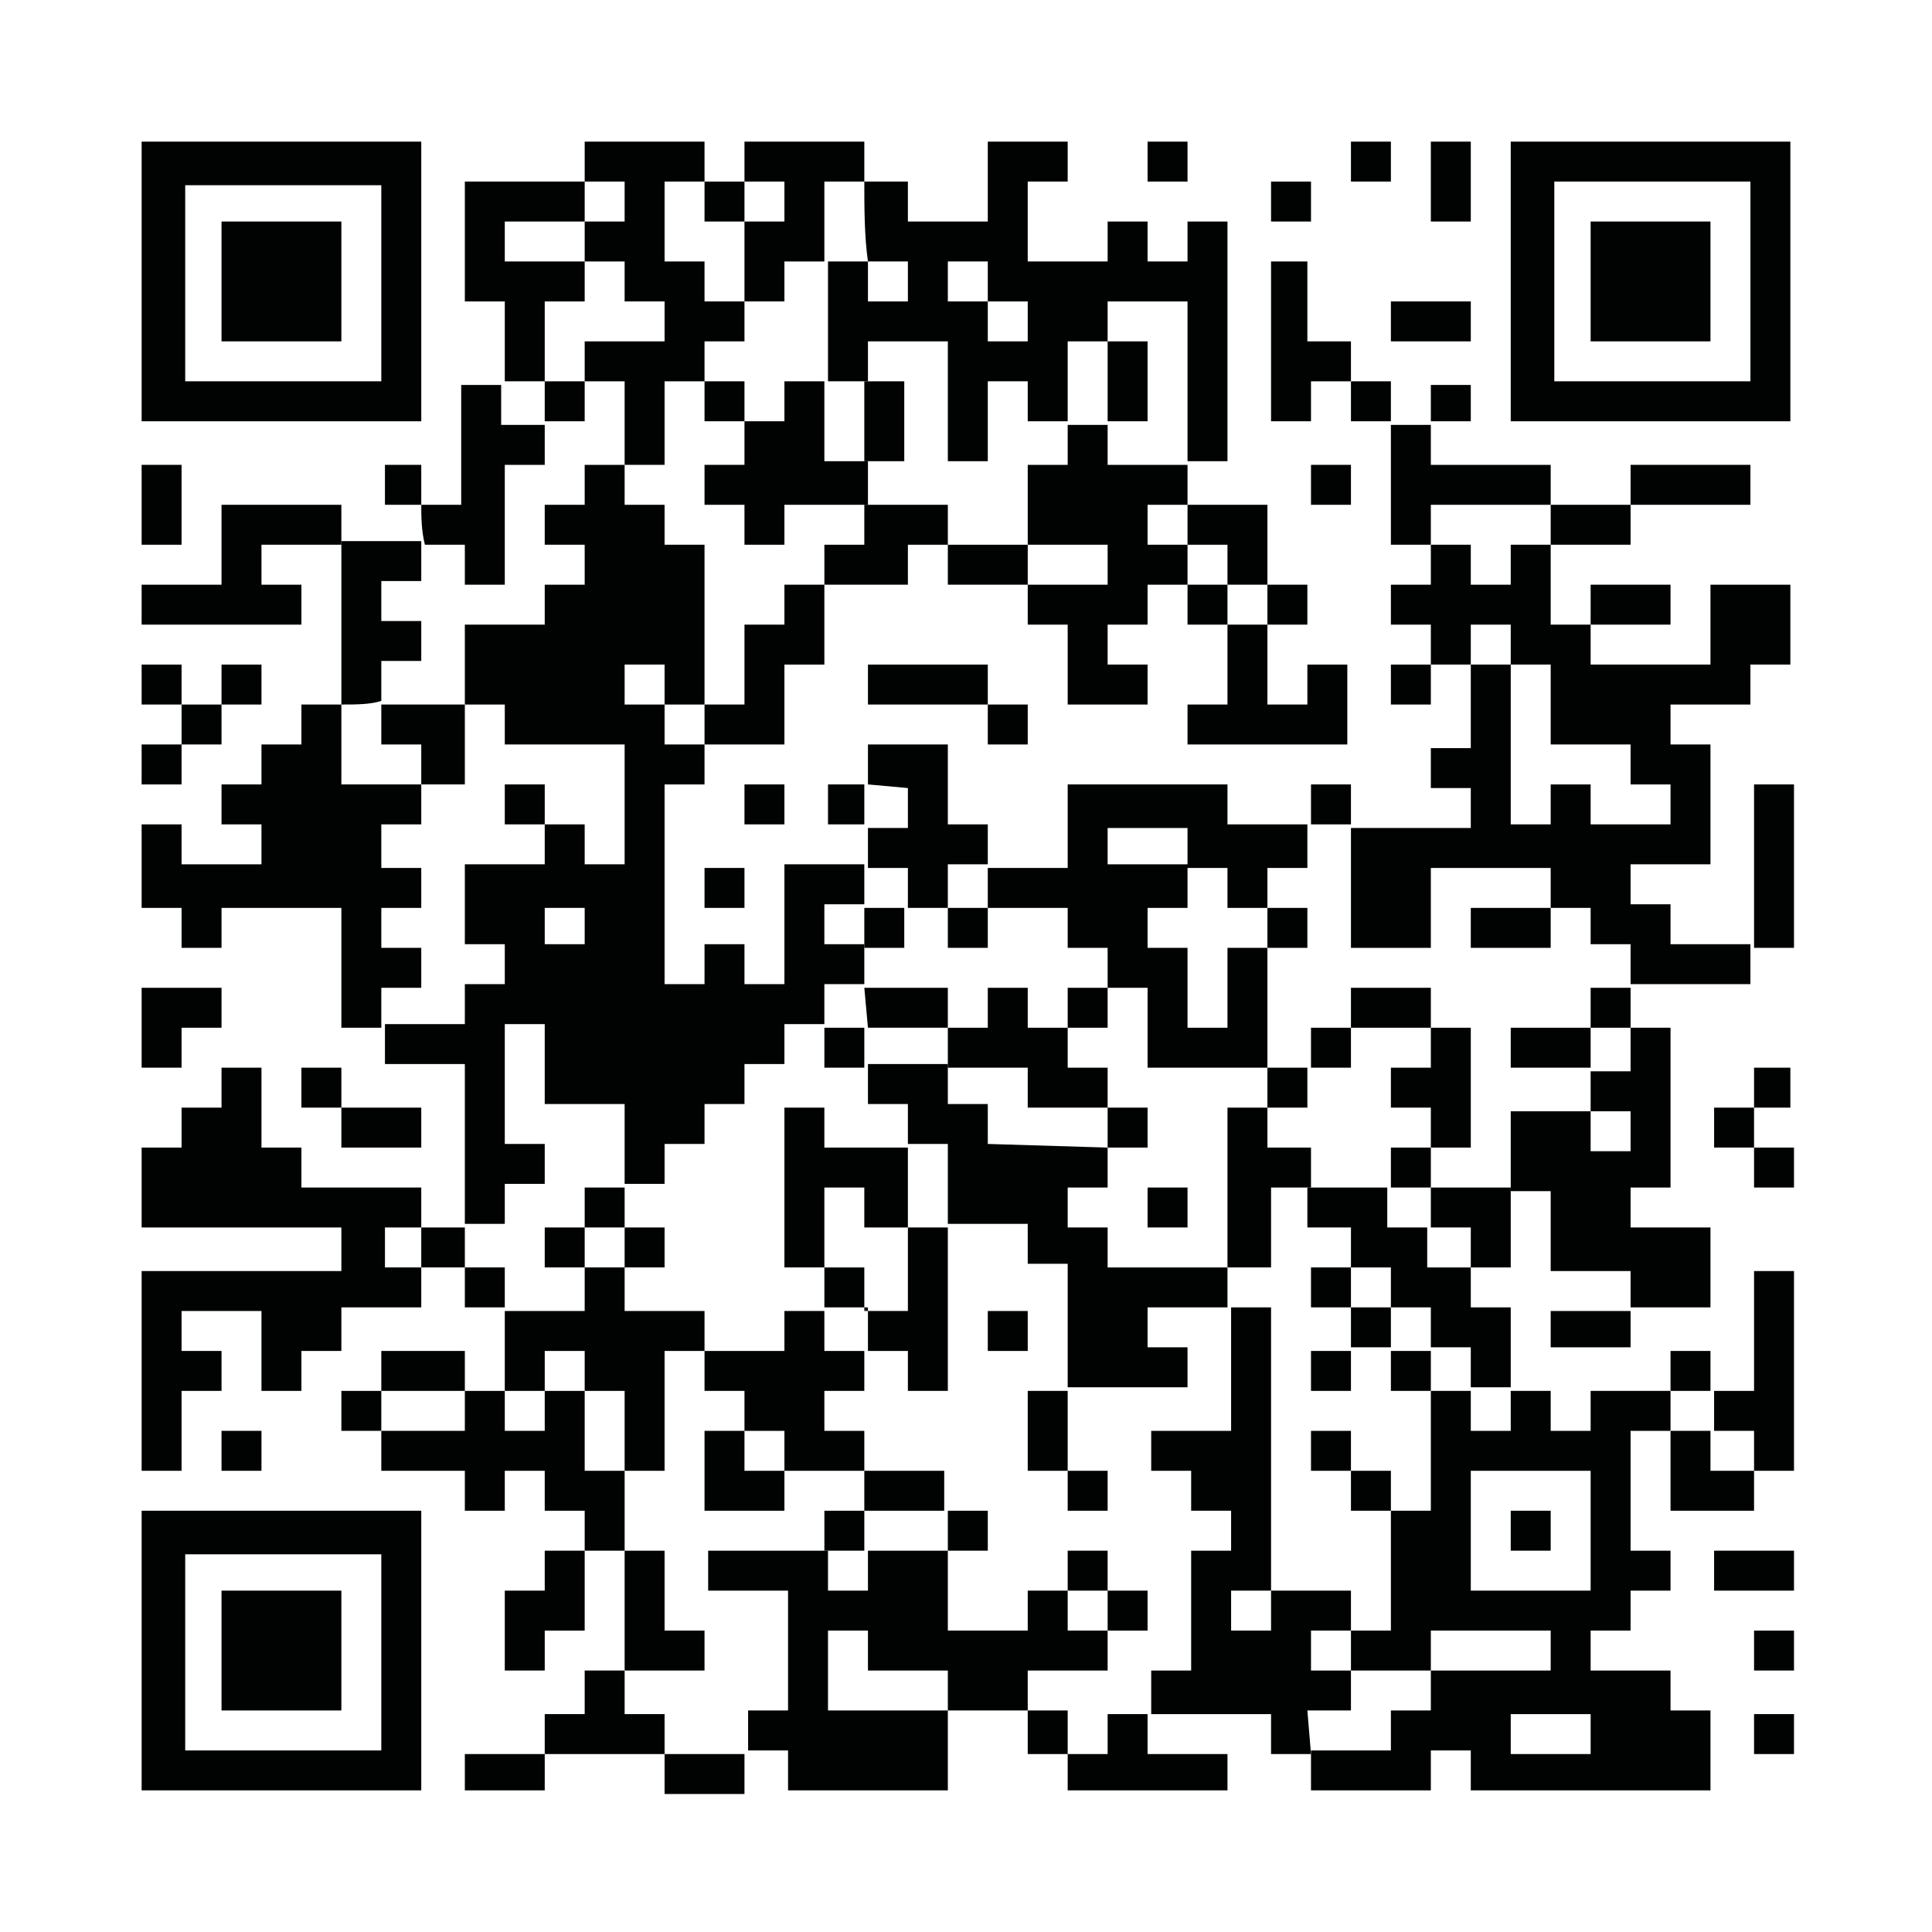 <?xml version="1.0" encoding="utf-8"?>
<!-- Generator: Adobe Illustrator 28.1.0, SVG Export Plug-In . SVG Version: 6.00 Build 0)  -->
<svg version="1.1" id="Capa_1" xmlns="http://www.w3.org/2000/svg" xmlns:xlink="http://www.w3.org/1999/xlink" x="0px" y="0px"
	 viewBox="0 0 53.2 53.2" style="enable-background:new 0 0 53.2 53.2;" xml:space="preserve">
<style type="text/css">
	.st0{fill:#FFFFFF;}
	.st1{fill:#010202;}
</style>
<rect y="0" class="st0" width="53.2" height="53.2"/>
<path class="st1" d="M19.4,20.5v1.1h-1.1v5.5h1.1v-1.1h1.1v1.1h1.1v-3.3h2.2l0,0c0,0.4,0,0.7,0,1.1h-1.1v1.1h1.1v1.1h-1.1v1.1h-1.1
	v1.1h-1.1v1.1h-1.1v1.1h-1.1v1.1h-1.1v-2.2H15v-2.2h-1.1v3.3H15v1.1h-1.1v1.1h-1.1l0,0v-4.4h-2.2v-1.1l0,0h2.2v-1.1h1.1v-1.1h-1.1
	v-2.2H15v-1.1l0,0h1.1v1.1h1.1v-3.3h-3.3v-1.1h-1.1v-2.2H15v-1.1h1.1V15H15v-1.1h1.1v-1.1h1.1l0,0v1.1h1.1V15h1.1v4.4l0,0
	c-0.4,0-0.7,0-1.1,0v-1.1h-1.1v1.1h1.1v1.1L19.4,20.5L19.4,20.5z M15,26h1.1V25H15V26z"/>
<path class="st1" d="M40.5,18.3c-0.4,0-0.7,0-1.1,0l0,0v-1.1h-1.1v-1.1h1.1V15l0,0h1.1v1.1h1.1V15h1.1l0,0v2.2h1.1l0,0v1.1h3.3v-2.2
	h2.2v2.2h-1.1v1.1H46v1.1h1.1v3.3h-2.2v1.1H46v1.1h2.2l0,0v1.1h-3.3l0,0v-1.1h-1.1V25h-1.1l0,0v-1.1h-3.3v2.2h-2.2v-3.3l0,0h3.3
	v-1.1h-1.1v-1.1h1.1L40.5,18.3c0.4,0,0.7,0,1.1,0v4.4h1.1v-1.1h1.1v1.1H46v-1.1h-1.1v-1.1h-2.2v-2.2h-1.1v-1.1h-1.1V18.3z"/>
<path class="st1" d="M46,39.4h-1.1v3.3H46v1.1h-1.1v1.1h-1.1V46H46v1.1h1.1v2.2h-6.6v-1.1h-1.1v1.1h-3.3v-1.1l0,0h2.2v-1.1h1.1V46
	h3.3v-1.1h-3.3V46c-0.7,0-1.5,0-2.2,0l0,0v-1.1l0,0h1.1v-3.3l0,0h1.1v-3.3c0.4,0,0.7,0,1.1,0l0,0v1.1h1.1v-1.1l0,0h1.1v1.1h1.1v-1.1
	H46l0,0L46,39.4L46,39.4z M40.5,43.8h3.3v-3.3h-3.3V43.8z M43.8,47.2h-2.2v1.1h2.2V47.2z"/>
<path class="st1" d="M23.8,5H25v1.1h2.2V3.9h2.2V5h-1.1v2.2h2.2V6.1h1.1v1.1h1.1V6.1h1.1v6.6h-1.1l0,0V8.3h-2.2v1.1h-1.1v2.2l0,0
	h-1.1v-1.1h-1.1v2.2h-1.1V9.4h-2.2v1.1h-1.1c0-1.1,0-2.2,0-3.3l0,0c0.4,0,0.7,0,1.1,0v1.1h1.1V7.2h-1.1C23.8,6.5,23.8,5.7,23.8,5
	L23.8,5z M27.2,8.3V7.2h-1.1v1.1L27.2,8.3l0,1.1h1.1V8.3H27.2z"/>
<polygon class="st1" points="11.6,34.9 11.6,36 9.4,36 9.4,37.2 8.3,37.2 8.3,38.3 7.2,38.3 7.2,36.1 5,36.1 5,37.2 6.1,37.2 
	6.1,38.3 5,38.3 5,40.5 3.9,40.5 3.9,35 9.4,35 9.4,33.8 3.9,33.8 3.9,31.6 5,31.6 5,30.5 6.1,30.5 6.1,29.4 7.2,29.4 7.2,31.6 
	8.3,31.6 8.3,32.7 11.6,32.7 11.6,33.8 11.6,33.8 10.6,33.8 10.6,34.9 11.6,34.9 "/>
<path class="st1" d="M28.3,47.1c-0.7,0-1.5,0-2.2,0V46h-2.2v-1.1h-1.1v2.2h3.3v2.2h-4.4v-1.1h-1.1l0,0v-1.1h1.1v-3.3h-2.2v-1.1h3.3
	v1.1h1.1v-1.1h2.2v2.2h2.2v-1.1h1.1v1.1h1.1V46h-2.2L28.3,47.1L28.3,47.1z"/>
<path class="st1" d="M3.9,3.9h7.7v7.7H3.9V3.9z M10.5,5.1H5.1v5.4h5.4V5.1z"/>
<path class="st1" d="M3.9,41.6h7.7v7.7H3.9V41.6z M5.1,48.2h5.4v-5.4H5.1V48.2z"/>
<path class="st1" d="M41.6,3.9h7.7v7.7h-7.7V3.9z M42.8,10.5h5.4V5h-5.4V10.5z"/>
<polygon class="st1" points="27.2,23.9 29.4,23.9 29.4,21.6 33.8,21.6 33.8,22.7 36.1,22.7 36,22.7 36,23.9 34.9,23.9 34.9,25 
	33.8,25 33.8,23.9 32.7,23.9 32.7,22.8 30.5,22.8 30.5,23.8 32.7,23.8 32.7,25 31.6,25 31.6,26.1 32.7,26.1 32.7,28.3 33.8,28.3 
	33.8,26.1 34.9,26.1 34.9,29.4 31.6,29.4 31.6,27.2 30.5,27.2 30.5,26.1 29.4,26.1 29.4,25 27.2,25 27.2,23.8 "/>
<polygon class="st1" points="10.5,28.3 9.4,28.3 9.4,25 6.1,25 6.1,26.1 5,26.1 5,25 3.9,25 3.9,22.7 5,22.7 5,23.8 7.2,23.8 
	7.2,22.7 6.1,22.7 6.1,21.6 7.2,21.6 7.2,20.5 8.3,20.5 8.3,19.4 9.4,19.4 9.4,19.4 9.4,21.6 11.6,21.6 11.6,22.7 10.5,22.7 
	10.5,23.9 11.6,23.9 11.6,25 10.5,25 10.5,26.1 11.6,26.1 11.6,27.2 10.5,27.2 10.5,28.3 "/>
<path class="st1" d="M36.1,48.3H35v-1.1h-3.3l0,0V46h1.1v-3.3h1.1v-1.1h-1.1v-1.1h-1.1v-1.1h2.2V36h1.1v0.3c0,2.5,0,5,0,7.5h-1.1
	v1.1h1.1v-1.1h2.2v1.1l0,0h-1.1V46h1.1l0,0v1.1H36L36.1,48.3L36.1,48.3z"/>
<path class="st1" d="M44.9,28.3H46v4.4h-1.1v1.1h2.2V36h-2.2l0,0V35h-2.2v-2.2h-1.1l0,0v-2.2h2.2v1.1h1.1v-1.1h-1.1
	c0-0.4,0-0.7,0-1.1h1.1L44.9,28.3L44.9,28.3z"/>
<path class="st1" d="M32.7,16.1h-1.1v1.1h-1.1v1.1h1.1v1.1h-2.2v-2.2h-1.1v-1.1l0,0h2.2V15h-2.2l0,0v-2.2h1.1v-1.1l0,0
	c0.4,0,0.7,0,1.1,0v1.1h2.2l0,0c0,0.4,0,0.7,0,1.1l0,0h-1.1V15h1.1l0,0L32.7,16.1L32.7,16.1z"/>
<polygon class="st1" points="16.1,5 16.1,3.9 19.4,3.9 19.4,5 19.4,5 18.3,5 18.3,7.2 19.4,7.2 19.4,8.3 20.5,8.3 20.5,8.3 
	20.5,9.4 19.4,9.4 19.4,10.5 18.3,10.5 18.3,12.8 17.2,12.8 17.2,12.8 17.2,10.5 16.1,10.5 16.1,9.4 18.3,9.4 18.3,8.3 17.2,8.3 
	17.2,7.2 16.1,7.2 16.1,7.2 16.1,6.1 16.1,6.1 17.2,6.1 17.2,5 16.1,5 "/>
<polygon class="st1" points="17.2,42.7 16.1,42.7 16.1,42.7 16.1,41.6 15,41.6 15,40.5 13.9,40.5 13.9,41.6 12.8,41.6 12.8,40.5 
	10.5,40.5 10.5,39.4 10.5,39.4 12.8,39.4 12.8,38.3 12.8,38.3 13.9,38.3 13.9,38.3 13.9,39.4 15,39.4 15,38.3 15,38.3 16.1,38.3 
	16.1,38.3 16.1,40.5 17.2,40.5 17.2,40.5 17.2,42.7 "/>
<polygon class="st1" points="13.9,38.3 13.9,36 13.9,36.1 16.1,36.1 16.1,34.9 17.2,34.9 17.2,36.1 19.4,36.1 19.4,37.2 18.3,37.2 
	18.3,40.5 17.2,40.5 17.2,40.5 17.2,38.3 16.1,38.3 16.1,38.3 16.1,37.2 15,37.2 15,38.3 15,38.3 13.9,38.3 "/>
<path class="st1" d="M40.5,34.9V36h1.1v2.2l0,0h-1.1l0,0v-1.1h-1.1v-1.1h-1.1v-1.1h-1.1v-1.1H36v-1.1c0.7,0,1.5,0,2.2,0v1.1h1.1l0,0
	v1.1L40.5,34.9L40.5,34.9z"/>
<path class="st1" d="M13.9,10.5V8.3h-1.1V5h3.3l0,0v1.1l0,0h-2.2v1.1h2.2l0,0v1.1H15v2.2C14.6,10.5,14.2,10.5,13.9,10.5L13.9,10.5z"
	/>
<path class="st1" d="M9.4,15H7.2v1.1h1.1v1.1H3.9v-1.1h2.2v-2.2h3.3C9.4,14.2,9.4,14.6,9.4,15L9.4,15z"/>
<polygon class="st1" points="20.5,5 20.5,3.9 23.8,3.9 23.8,5 23.9,5 22.7,5 22.7,7.2 22.7,7.2 21.6,7.2 21.6,8.3 20.5,8.3 
	20.5,8.3 20.5,6.1 20.5,6.1 21.6,6.1 21.6,5 20.5,5 "/>
<path class="st1" d="M11.6,13.9h1.1v-3.3h1.1l0,0v1.1H15v1.1h-1.1v3.3h-1.1V15h-1.1l0,0C11.6,14.6,11.6,14.2,11.6,13.9L11.6,13.9z"
	/>
<polygon class="st1" points="34.9,17.2 34.9,19.4 36,19.4 36,18.3 37.1,18.3 37.1,20.5 32.7,20.5 32.7,19.4 33.8,19.4 33.8,17.2 
	33.8,17.2 34.9,17.2 "/>
<path class="st1" d="M23.9,21.6v-1.1h2.2v2.2h1.1v1.1l0,0h-1.1V25H25v-1.1h-1.1l0,0c0-0.4,0-0.7,0-1.1l0,0h1.1v-1.1L23.9,21.6
	L23.9,21.6z"/>
<path class="st1" d="M39.4,15h-1.1v-3.3c0,0,0,0,0,0c0.4,0,0.7,0,1.1,0l0,0v1.1h3.3v1.1l0,0h-3.3L39.4,15L39.4,15z"/>
<polygon class="st1" points="22.7,16.1 22.7,18.3 21.6,18.3 21.6,20.5 19.4,20.5 19.4,20.5 19.4,19.4 19.4,19.4 20.5,19.4 
	20.5,17.2 21.6,17.2 21.6,16.1 22.7,16.1 "/>
<path class="st1" d="M9.4,19.4c0-1.5,0-3,0-4.5l0,0c0.7,0,1.5,0,2.2,0l0,0v1.1h-1.1v1.1h1.1v1.1h-1.1v1.1
	C10.2,19.4,9.8,19.4,9.4,19.4L9.4,19.4z"/>
<polygon class="st1" points="47.1,38.3 48.3,38.3 48.3,35 49.4,35 49.4,40.5 48.3,40.5 48.3,40.5 48.3,39.4 47.1,39.4 47.2,39.4 
	47.2,38.3 "/>
<polygon class="st1" points="31.6,47.1 31.6,48.3 33.8,48.3 33.8,49.3 29.4,49.3 29.4,48.3 29.4,48.3 30.5,48.3 30.5,47.2 
	31.6,47.2 "/>
<polygon class="st1" points="37.2,10.5 36.1,10.5 36.1,11.6 35,11.6 35,7.2 36,7.2 36,9.4 37.2,9.4 37.2,10.5 "/>
<path class="st1" d="M17.2,46c0-1.1,0-2.2,0-3.3l0,0h1.1v2.2h1.1V46L17.2,46L17.2,46z"/>
<polygon class="st1" points="48.3,26.1 48.3,21.6 49.4,21.6 49.4,26.1 48.3,26.1 "/>
<polygon class="st1" points="26.1,15 25,15 25,16.1 22.7,16.1 22.7,16.1 22.7,15 23.8,15 23.8,13.9 26.1,13.9 26.1,15 "/>
<polygon class="st1" points="16.1,42.7 16.1,44.9 15,44.9 15,46 13.9,46 13.9,43.8 15,43.8 15,42.7 16.1,42.7 "/>
<polygon class="st1" points="18.3,48.3 15,48.3 15,48.3 15,47.2 16.1,47.2 16.1,46 17.2,46 17.2,46 17.2,47.2 18.3,47.2 18.3,48.3 
	"/>
<polygon class="st1" points="27.2,19.4 23.9,19.4 23.9,18.3 27.2,18.3 27.2,19.4 "/>
<polygon class="st1" points="32.7,13.9 34.9,13.9 34.9,16.1 34.9,16.1 33.8,16.1 33.8,16.1 33.8,15 32.7,15 32.7,15 32.7,13.9 "/>
<polygon class="st1" points="5,29.4 3.9,29.4 3.9,27.2 6.1,27.2 6.1,28.3 5,28.3 "/>
<polygon class="st1" points="48.3,40.5 48.3,41.6 46,41.6 46,39.4 46,39.4 47.2,39.4 47.1,39.4 47.1,40.5 48.3,40.5 "/>
<polygon class="st1" points="44.9,13.9 44.9,12.8 48.2,12.8 48.2,13.9 44.9,13.9 "/>
<path class="st1" d="M41.6,32.7v2.2h-1.1l0,0v-1.1h-1.1l0,0c0-0.4,0-0.7,0-1.1C40.1,32.7,40.9,32.7,41.6,32.7L41.6,32.7z"/>
<rect x="39.4" y="3.9" class="st1" width="1.1" height="2.2"/>
<rect x="47.2" y="42.7" class="st1" width="2.2" height="1.1"/>
<polygon class="st1" points="15,48.3 15,49.3 12.8,49.3 12.8,48.3 15,48.3 "/>
<polygon class="st1" points="20.5,48.3 20.5,49.4 18.3,49.4 18.3,48.3 18.3,48.3 20.5,48.3 "/>
<rect x="38.3" y="8.3" class="st1" width="2.2" height="1.1"/>
<rect x="3.9" y="12.8" class="st1" width="1.1" height="2.2"/>
<path class="st1" d="M44.9,13.9V15h-2.2l0,0v-1.1l0,0C43.4,13.9,44.2,13.9,44.9,13.9L44.9,13.9z"/>
<polygon class="st1" points="28.3,16.1 26.1,16.1 26.1,15 26.1,15 28.3,15 28.3,15 28.3,16.1 "/>
<polygon class="st1" points="43.8,17.2 43.8,16.1 46,16.1 46,17.2 43.8,17.2 "/>
<polygon class="st1" points="9.4,30.5 11.6,30.5 11.6,31.6 9.4,31.6 9.4,30.5 "/>
<polygon class="st1" points="44.9,36 44.9,37.1 42.7,37.1 42.7,36.1 44.9,36.1 "/>
<polygon class="st1" points="10.5,38.3 10.5,37.2 12.8,37.2 12.8,38.3 12.8,38.3 10.5,38.3 "/>
<rect x="31.6" y="3.9" class="st1" width="1.1" height="1.1"/>
<rect x="37.2" y="3.9" class="st1" width="1.1" height="1.1"/>
<polygon class="st1" points="19.4,5 20.5,5 20.5,5 20.5,6.1 20.5,6.1 19.4,6.1 19.4,5 "/>
<rect x="35" y="5" class="st1" width="1.1" height="1.1"/>
<polyline class="st1" points="48.3,30.5 48.3,29.4 49.3,29.4 49.3,30.5 48.3,30.5 48.3,30.5 "/>
<rect x="19.4" y="23.9" class="st1" width="1.1" height="1.1"/>
<path class="st1" d="M48.3,31.6h-1.1v-1.1c0.4,0,0.7,0,1.1,0c0,0,0,0,0,0C48.3,30.9,48.3,31.2,48.3,31.6L48.3,31.6z"/>
<polygon class="st1" points="48.3,31.6 49.4,31.6 49.4,32.7 48.3,32.7 48.3,31.6 "/>
<polygon class="st1" points="36.1,22.7 36.1,21.6 37.2,21.6 37.2,22.7 37.2,22.7 36,22.7 "/>
<polygon class="st1" points="23.9,22.7 22.8,22.7 22.8,21.6 23.9,21.6 23.8,21.6 23.8,22.7 "/>
<polygon class="st1" points="11.6,33.8 12.8,33.8 12.8,33.8 12.8,34.9 12.8,34.9 11.6,34.9 11.6,34.9 11.6,33.8 "/>
<rect x="20.5" y="21.6" class="st1" width="1.1" height="1.1"/>
<polygon class="st1" points="13.9,36 12.8,36 12.8,34.9 12.8,34.9 13.9,34.9 13.9,36.1 "/>
<path class="st1" d="M5,20.5v1.1H3.9v-1.1C4.3,20.5,4.6,20.5,5,20.5L5,20.5z"/>
<polygon class="st1" points="27.2,19.4 28.3,19.4 28.3,20.5 27.2,20.5 27.2,19.4 "/>
<path class="st1" d="M6.1,19.4v1.1H5c0,0,0,0,0,0c0-0.4,0-0.7,0-1.1l0,0L6.1,19.4L6.1,19.4z"/>
<polygon class="st1" points="44.9,27.2 44.9,28.3 44.9,28.3 43.8,28.3 43.8,27.2 44.9,27.2 "/>
<polygon class="st1" points="39.4,18.3 39.4,19.4 38.3,19.4 38.3,18.3 39.4,18.3 "/>
<polygon class="st1" points="46,38.3 46,37.2 47.1,37.2 47.1,38.3 47.2,38.3 46,38.3 "/>
<polygon class="st1" points="10.5,39.4 9.4,39.4 9.4,38.3 10.5,38.3 10.5,38.3 10.5,39.4 "/>
<polygon class="st1" points="6.1,19.4 6.1,18.3 7.2,18.3 7.2,19.4 6.1,19.4 "/>
<polygon class="st1" points="5,19.4 3.9,19.4 3.9,18.3 5,18.3 5,19.4 "/>
<rect x="6.1" y="39.4" class="st1" width="1.1" height="1.1"/>
<polygon class="st1" points="34.9,16.1 36,16.1 36,17.2 34.9,17.2 34.9,17.2 34.9,16.1 "/>
<polygon class="st1" points="33.8,17.2 32.7,17.2 32.7,16.1 32.7,16.1 33.8,16.1 33.8,16.1 33.8,17.2 "/>
<rect x="36.1" y="12.8" class="st1" width="1.1" height="1.1"/>
<polygon class="st1" points="11.6,13.9 10.6,13.9 10.6,12.8 11.6,12.8 11.6,13.9 "/>
<polygon class="st1" points="39.4,11.6 39.4,10.6 40.5,10.6 40.5,11.6 39.4,11.6 "/>
<polygon class="st1" points="37.2,10.5 38.3,10.5 38.3,11.7 38.3,11.6 37.2,11.6 37.2,10.5 "/>
<rect x="48.3" y="44.9" class="st1" width="1.1" height="1.1"/>
<polygon class="st1" points="29.4,48.3 28.3,48.3 28.3,47.1 28.3,47.1 29.4,47.1 29.4,48.3 "/>
<rect x="48.3" y="47.2" class="st1" width="1.1" height="1.1"/>
<polygon class="st1" points="9.4,30.5 8.3,30.5 8.3,29.4 9.4,29.4 9.4,30.5 "/>
<path class="st1" d="M30.5,31.6v1.1h-1.1v1.1h1.1v1.1h3.3v1.1h-2.2v1.1h1.1v1.1c-1.1,0-2.2,0-3.3,0l0,0c0-1,0-2,0-3.1
	c0-0.1,0-0.2,0-0.3h-1.1v-1.1h-2.2l0,0v-2.2H25l0,0v-1.1h-1.1v-1.1l0,0h2.2l0,0v1.1h1.1v1.1L30.5,31.6L30.5,31.6z"/>
<path class="st1" d="M20.5,39.4v-1.1h-1.1v-1.1h2.2v-1.1h1.1l0,0v1.1h1.1l0,0v1.1h-1.1v1.1h1.1v1.1c-0.7,0-1.5,0-2.2,0l0,0v-1.1
	L20.5,39.4L20.5,39.4z"/>
<polygon class="st1" points="22.7,34.9 21.6,34.9 21.6,30.5 22.7,30.5 22.7,31.6 25,31.6 25,31.6 25,33.8 25,33.8 23.8,33.8 
	23.8,32.7 22.7,32.7 22.7,34.9 "/>
<polygon class="st1" points="22.7,28.3 23.9,28.3 23.8,28.3 23.8,29.4 23.9,29.4 22.7,29.4 "/>
<rect x="16.1" y="32.7" class="st1" width="1.1" height="1.1"/>
<rect x="17.2" y="33.8" class="st1" width="1.1" height="1.1"/>
<polygon class="st1" points="22.7,36.1 22.7,34.9 22.7,34.9 23.8,34.9 23.8,36.1 23.9,36 22.7,36 "/>
<polygon class="st1" points="11.6,21.6 11.6,20.5 10.5,20.5 10.5,19.4 12.8,19.4 12.8,21.6 "/>
<polygon class="st1" points="15,22.7 13.9,22.7 13.9,21.6 15,21.6 15,22.7 "/>
<rect x="15" y="10.5" class="st1" width="1.1" height="1.1"/>
<polygon class="st1" points="22.7,10.5 22.7,12.7 23.9,12.7 23.9,13.9 21.6,13.9 21.6,15 20.5,15 20.5,13.9 19.4,13.9 19.4,12.8 
	20.5,12.8 20.5,11.6 21.6,11.6 21.6,10.5 "/>
<rect x="19.4" y="10.5" class="st1" width="1.1" height="1.1"/>
<rect x="15" y="33.8" class="st1" width="1.1" height="1.1"/>
<polygon class="st1" points="29.4,28.3 29.4,29.4 30.5,29.4 30.5,30.5 30.5,30.5 28.3,30.5 28.3,29.4 26.1,29.4 26.1,29.4 
	26.1,28.3 26.1,28.3 27.2,28.3 27.2,27.2 28.3,27.2 28.3,28.3 "/>
<polygon class="st1" points="23.9,28.3 23.8,27.2 26.1,27.2 26.1,28.3 26.1,28.3 23.8,28.3 "/>
<rect x="26.1" y="25" class="st1" width="1.1" height="1.1"/>
<rect x="29.4" y="27.2" class="st1" width="1.1" height="1.1"/>
<rect x="23.8" y="25" class="st1" width="1.1" height="1.1"/>
<polygon class="st1" points="39.4,31.6 39.4,30.5 38.3,30.5 38.3,29.4 39.4,29.4 39.4,28.3 40.5,28.3 40.5,31.6 "/>
<rect x="37.2" y="27.2" class="st1" width="2.2" height="1.1"/>
<polygon class="st1" points="42.7,25 42.7,26.1 40.5,26.1 40.5,25 42.7,25 "/>
<rect x="41.6" y="28.3" class="st1" width="2.2" height="1.1"/>
<rect x="34.9" y="29.4" class="st1" width="1.1" height="1.1"/>
<rect x="38.3" y="31.6" class="st1" width="1.1" height="1.1"/>
<rect x="36.1" y="28.3" class="st1" width="1.1" height="1.1"/>
<rect x="34.9" y="25" class="st1" width="1.1" height="1.1"/>
<polygon class="st1" points="34.9,30.5 34.9,31.6 36.1,31.6 36.1,32.7 35,32.7 35,34.9 33.8,34.9 33.8,30.5 "/>
<rect x="36.1" y="34.9" class="st1" width="1.1" height="1.1"/>
<path class="st1" d="M38.3,36v1.1c-0.4,0-0.7,0-1.1,0l0,0c0-0.4,0-0.7,0-1.1H38.3z"/>
<rect x="38.3" y="37.2" class="st1" width="1.1" height="1.1"/>
<path class="st1" d="M37.2,40.5h-1.1v-1.1h1.1C37.2,39.8,37.2,40.1,37.2,40.5L37.2,40.5z"/>
<polygon class="st1" points="38.3,41.6 37.2,41.6 37.2,40.5 37.2,40.5 38.3,40.5 38.3,41.6 "/>
<polygon class="st1" points="37.2,37.2 37.2,38.3 36.1,38.3 36.1,37.2 37.2,37.2 "/>
<rect x="41.6" y="41.6" class="st1" width="1.1" height="1.1"/>
<rect x="23.8" y="10.5" class="st1" width="1.1" height="2.2"/>
<rect x="30.5" y="9.4" class="st1" width="1.1" height="2.2"/>
<polygon class="st1" points="26.1,33.8 26.1,38.3 25,38.3 25,37.2 23.8,37.2 23.9,37.2 23.9,36 23.8,36.1 25,36.1 25,33.8 25,33.8 
	26.1,33.8 "/>
<path class="st1" d="M29.4,40.5h-1.1v-2.2h1.1c0,0,0,0,0,0C29.4,39,29.4,39.8,29.4,40.5L29.4,40.5z"/>
<rect x="23.8" y="40.5" class="st1" width="2.2" height="1.1"/>
<rect x="27.2" y="36.1" class="st1" width="1.1" height="1.1"/>
<polygon class="st1" points="29.4,40.5 30.5,40.5 30.5,41.6 29.4,41.6 29.4,40.5 "/>
<rect x="26.1" y="41.6" class="st1" width="1.1" height="1.1"/>
<rect x="29.4" y="42.7" class="st1" width="1.1" height="1.1"/>
<rect x="30.5" y="43.8" class="st1" width="1.1" height="1.1"/>
<polygon class="st1" points="21.6,40.5 21.6,41.6 19.4,41.6 19.4,39.4 20.5,39.4 20.5,39.4 20.5,40.5 21.6,40.5 "/>
<rect x="22.7" y="41.6" class="st1" width="1.1" height="1.1"/>
<rect x="6.1" y="6.1" class="st1" width="3.3" height="3.3"/>
<rect x="6.1" y="43.8" class="st1" width="3.3" height="3.3"/>
<rect x="43.8" y="6.1" class="st1" width="3.3" height="3.3"/>
<polygon class="st1" points="30.5,30.5 31.6,30.5 31.6,31.6 30.5,31.6 30.5,31.6 30.5,30.5 "/>
<rect x="31.6" y="32.7" class="st1" width="1.1" height="1.1"/>
</svg>
